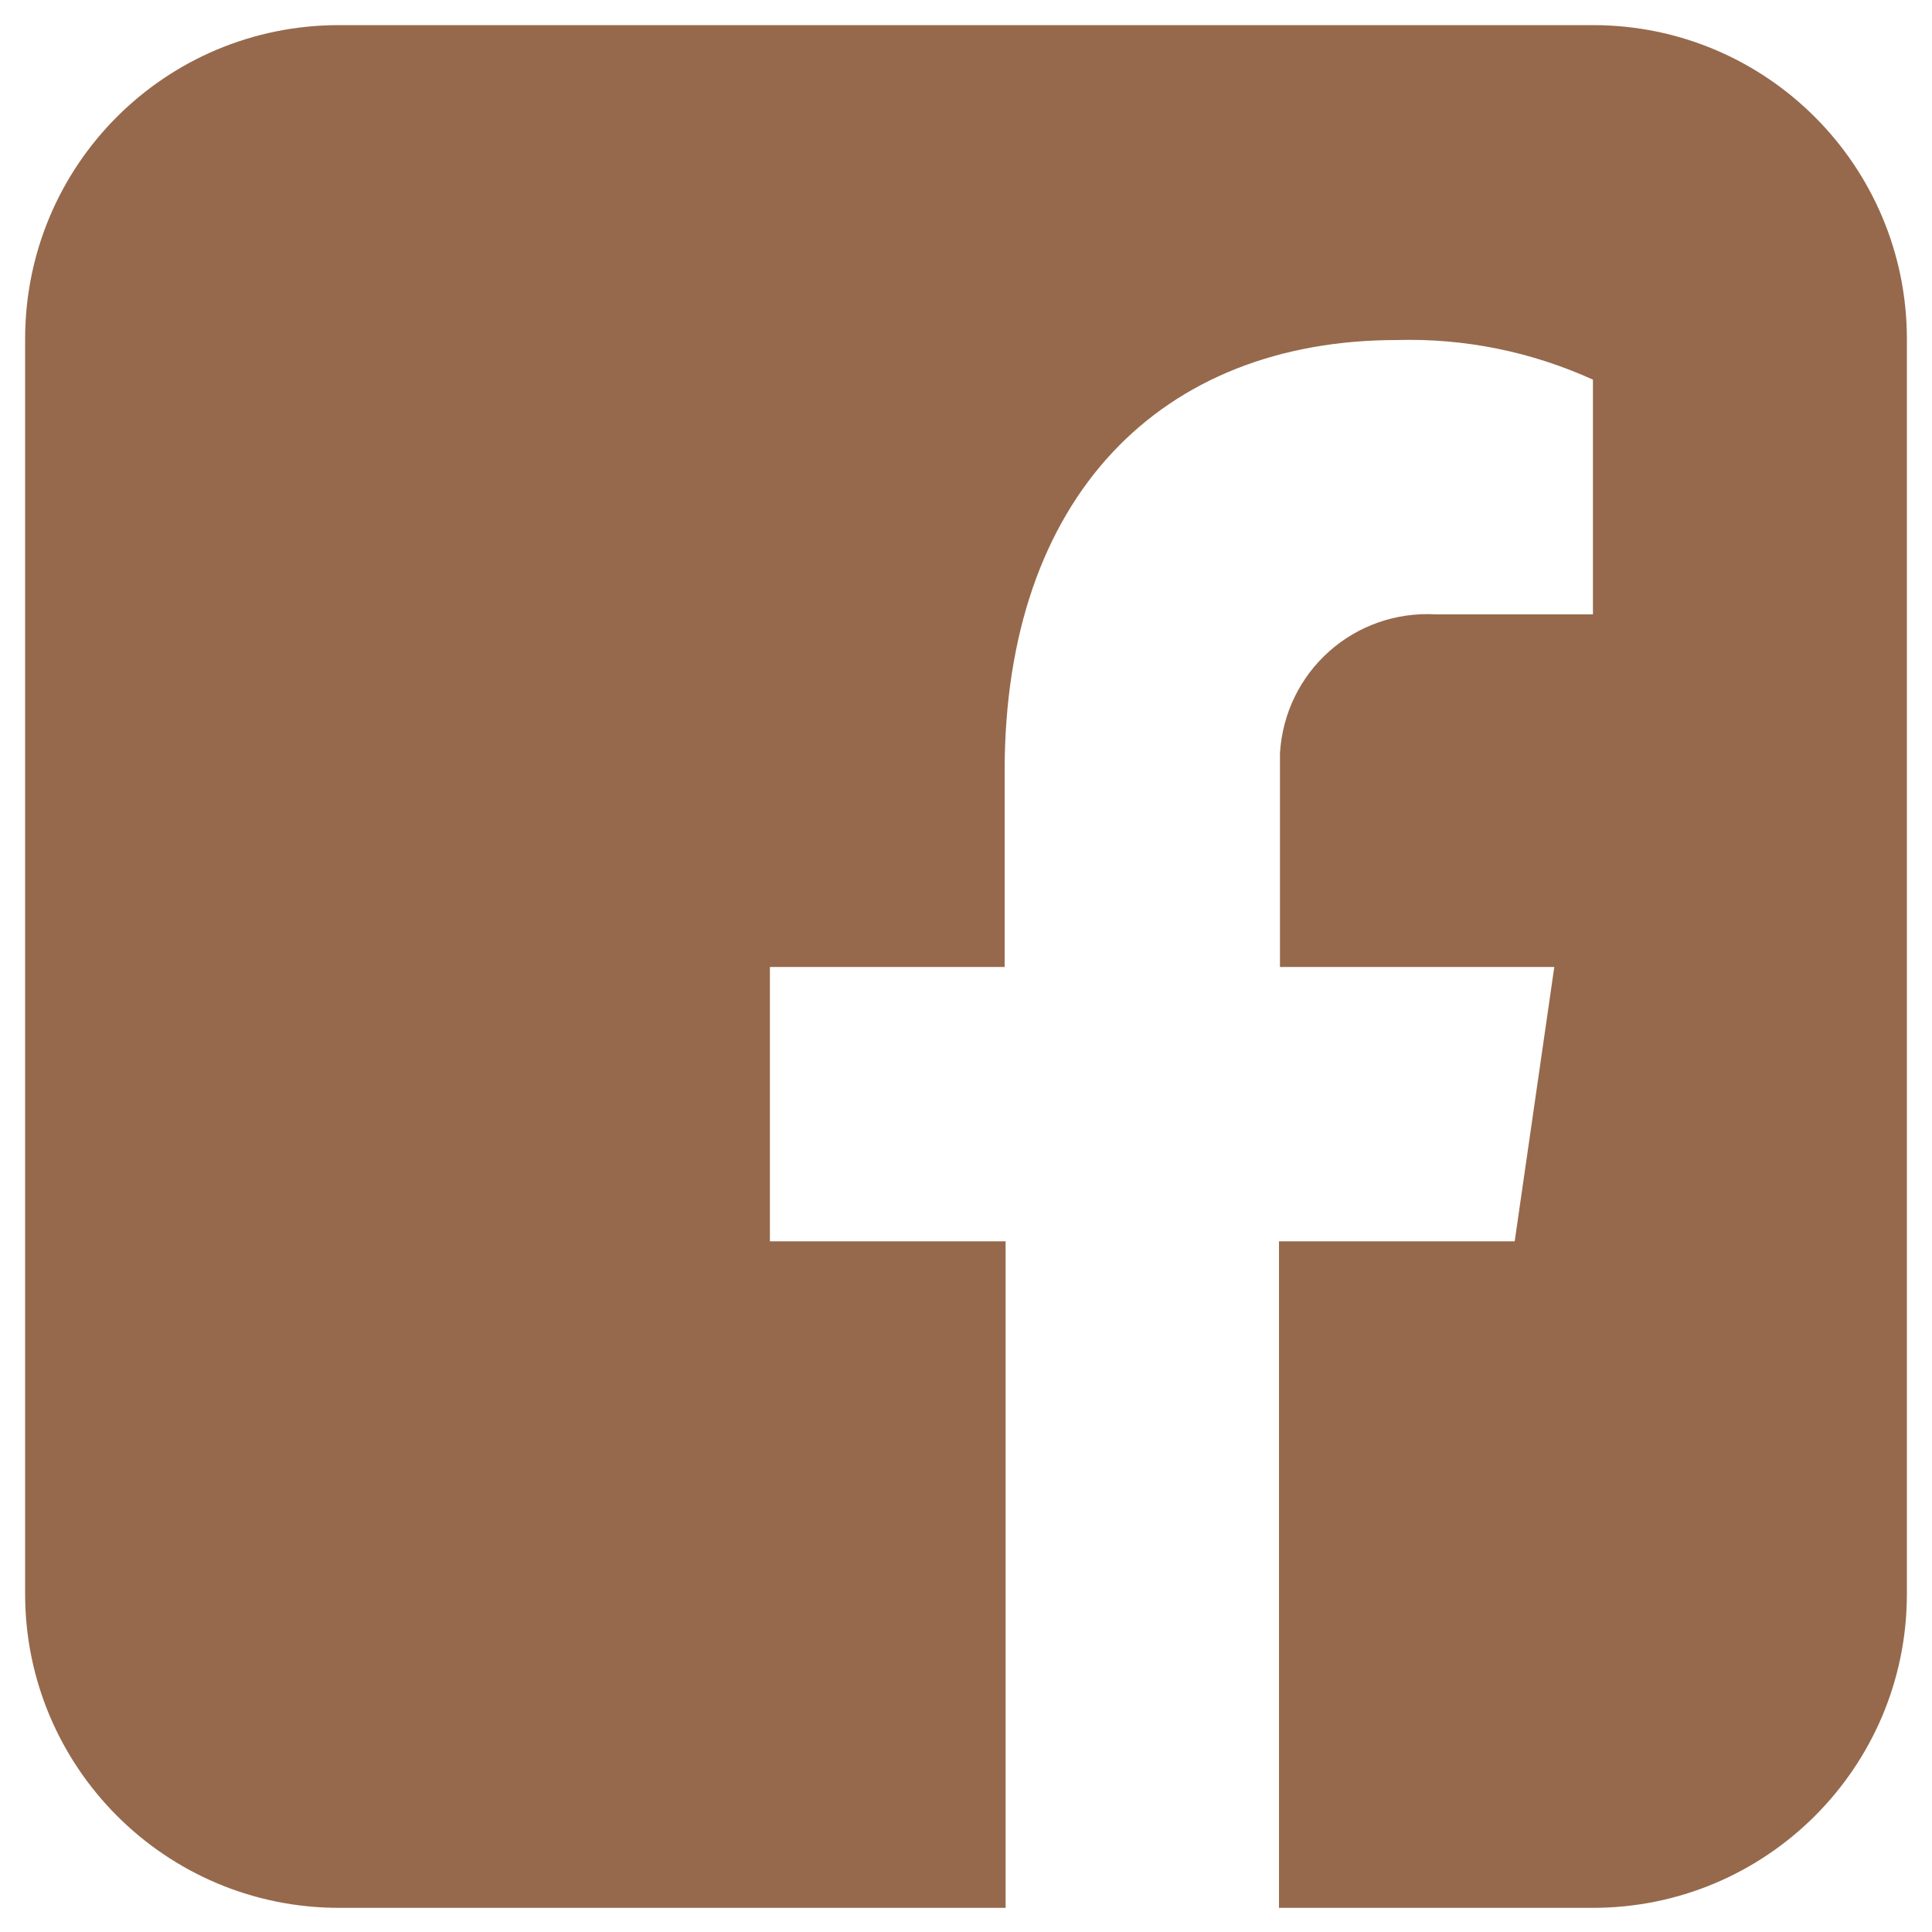 <svg xmlns="http://www.w3.org/2000/svg" viewBox="0 0 20 20" width="20"><path d="M16.49.26H3.51C1.71.26.26,1.71.26,3.51v12.99c0,1.79,1.45,3.25,3.25,3.25h6.9v-6.9h-2.44v-2.84h2.43v-2.03c0-2.84,1.62-4.46,4.06-4.46.7-.02,1.39.12,2.03.41v2.43h-1.62c-.85-.05-1.57.59-1.62,1.44,0,.06,0,.12,0,.18v2.03h2.84l-.41,2.84h-2.44v6.9h3.25c1.79,0,3.25-1.45,3.25-3.25V3.51c0-1.79-1.45-3.25-3.25-3.25Z" style="fill:#96694c;"/></svg>